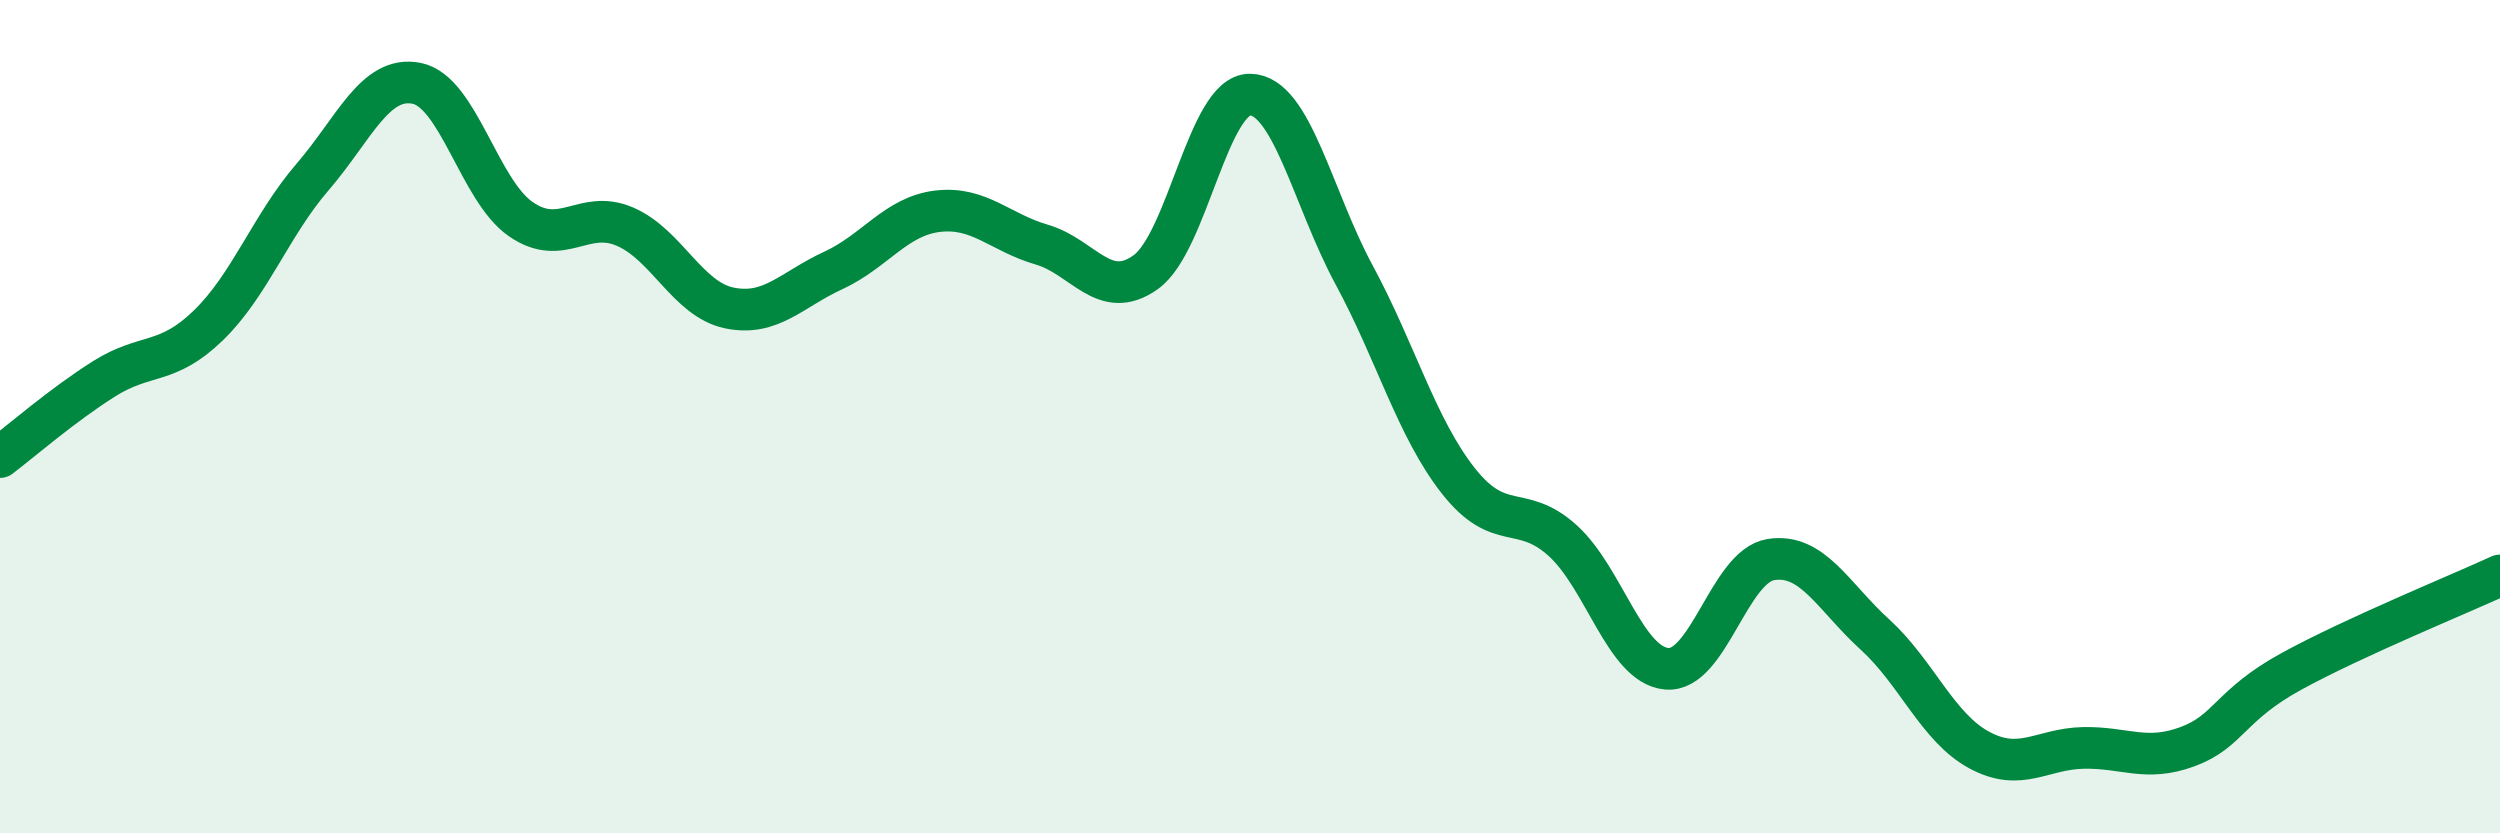 
    <svg width="60" height="20" viewBox="0 0 60 20" xmlns="http://www.w3.org/2000/svg">
      <path
        d="M 0,10.97 C 0.5,10.59 1.5,9.72 2.5,9.09 C 3.5,8.46 4,8.78 5,7.81 C 6,6.84 6.5,5.41 7.5,4.25 C 8.5,3.09 9,1.8 10,2 C 11,2.2 11.5,4.57 12.5,5.26 C 13.5,5.95 14,5.01 15,5.44 C 16,5.87 16.5,7.18 17.5,7.39 C 18.5,7.6 19,6.95 20,6.49 C 21,6.03 21.5,5.19 22.5,5.07 C 23.5,4.95 24,5.58 25,5.87 C 26,6.16 26.5,7.25 27.5,6.53 C 28.5,5.81 29,2.26 30,2.27 C 31,2.28 31.5,4.75 32.5,6.6 C 33.5,8.45 34,10.27 35,11.54 C 36,12.81 36.5,12.07 37.5,12.97 C 38.5,13.87 39,15.96 40,16.05 C 41,16.14 41.5,13.59 42.5,13.43 C 43.5,13.27 44,14.32 45,15.23 C 46,16.14 46.5,17.46 47.5,18 C 48.5,18.54 49,17.97 50,17.95 C 51,17.93 51.5,18.29 52.5,17.92 C 53.5,17.55 53.5,16.93 55,16.11 C 56.5,15.29 59,14.27 60,13.81L60 20L0 20Z"
        fill="#008740"
        opacity="0.1"
        stroke-linecap="round"
        stroke-linejoin="round"
      />
      <path
        d="M 0,10.97 C 0.5,10.59 1.5,9.72 2.5,9.09 C 3.5,8.46 4,8.78 5,7.81 C 6,6.84 6.5,5.41 7.5,4.25 C 8.5,3.09 9,1.8 10,2 C 11,2.2 11.5,4.57 12.5,5.26 C 13.5,5.95 14,5.01 15,5.44 C 16,5.87 16.5,7.18 17.5,7.39 C 18.5,7.6 19,6.95 20,6.49 C 21,6.03 21.5,5.19 22.5,5.07 C 23.5,4.95 24,5.58 25,5.87 C 26,6.16 26.5,7.25 27.5,6.53 C 28.5,5.81 29,2.26 30,2.27 C 31,2.28 31.5,4.75 32.5,6.6 C 33.5,8.45 34,10.27 35,11.54 C 36,12.81 36.5,12.07 37.5,12.97 C 38.5,13.87 39,15.96 40,16.05 C 41,16.14 41.5,13.59 42.5,13.43 C 43.5,13.27 44,14.32 45,15.23 C 46,16.14 46.5,17.46 47.5,18 C 48.5,18.54 49,17.97 50,17.95 C 51,17.93 51.5,18.29 52.5,17.92 C 53.5,17.55 53.5,16.93 55,16.11 C 56.5,15.29 59,14.27 60,13.81"
        stroke="#008740"
        stroke-width="1"
        fill="none"
        stroke-linecap="round"
        stroke-linejoin="round"
      />
    </svg>
  